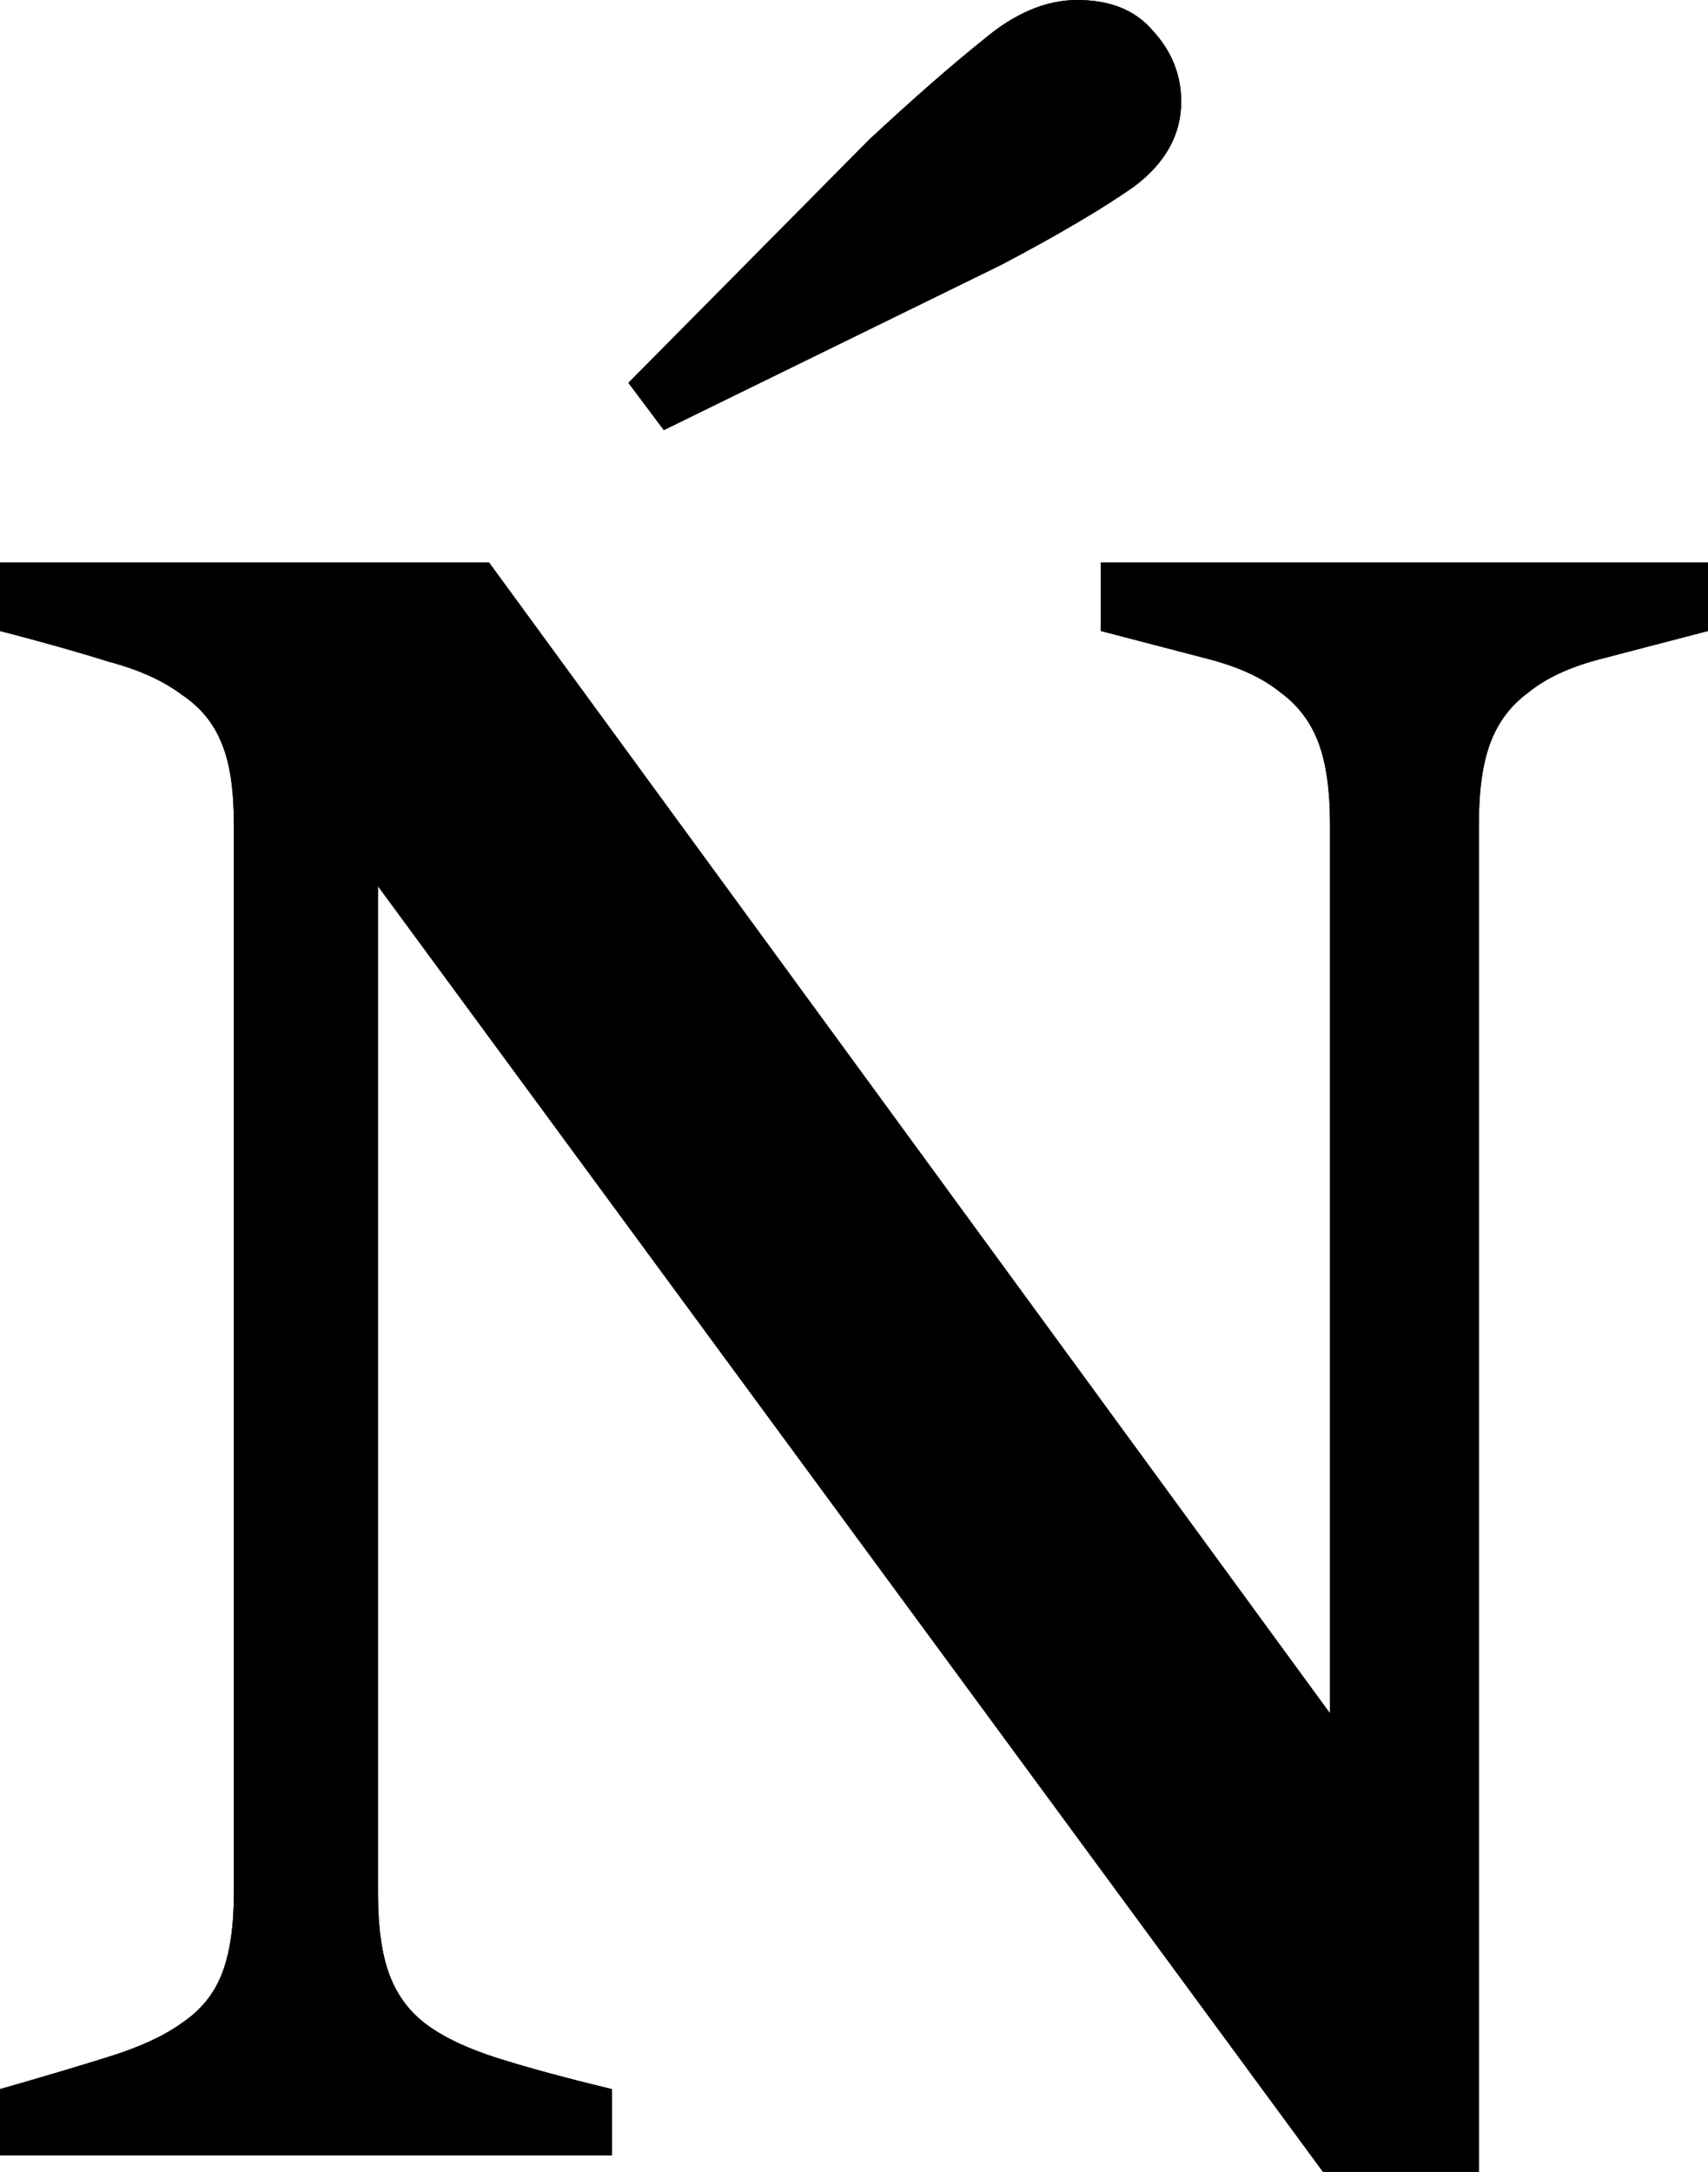 <?xml version="1.0" encoding="UTF-8" standalone="no"?>
<!-- Created with Inkscape (http://www.inkscape.org/) -->

<svg
   xmlns:dc="http://purl.org/dc/elements/1.1/"
   xmlns:cc="http://creativecommons.org/ns#"
   xmlns:rdf="http://www.w3.org/1999/02/22-rdf-syntax-ns#"
   xmlns:svg="http://www.w3.org/2000/svg"
   xmlns="http://www.w3.org/2000/svg"
   xmlns:sodipodi="http://sodipodi.sourceforge.net/DTD/sodipodi-0.dtd"
   xmlns:inkscape="http://www.inkscape.org/namespaces/inkscape"
   width="144.6"
   height="183.8"
   viewBox="0 0 144.6 183.8"
   id="svg3372"
   version="1.1"
   inkscape:version="0.92.4 (5da689c313, 2019-01-14)"
   sodipodi:docname="Arvatica fra Dirkovic U+040A.svg">
  <defs
     id="defs3374" />
  <sodipodi:namedview
     id="base"
     pagecolor="#ffffff"
     bordercolor="#666666"
     borderopacity="1.0"
     inkscape:pageopacity="0.0"
     inkscape:pageshadow="2"
     inkscape:zoom="2.61"
     inkscape:cx="-92.473214"
     inkscape:cy="-5.9027035"
     inkscape:document-units="px"
     inkscape:current-layer="layer3"
     showgrid="false"
     showguides="true"
     inkscape:guide-bbox="true"
     inkscape:snap-intersection-paths="true"
     inkscape:object-nodes="true"
     units="px"
     inkscape:snap-to-guides="true"
     inkscape:window-width="1400"
     inkscape:window-height="979"
     inkscape:window-x="-4"
     inkscape:window-y="-4"
     inkscape:window-maximized="1"
     inkscape:snap-bbox="false"
     inkscape:object-paths="false"
     inkscape:snap-center="true"
     inkscape:snap-object-midpoints="false"
     inkscape:snap-text-baseline="true"
     fit-margin-top="0"
     fit-margin-left="0"
     fit-margin-right="0"
     fit-margin-bottom="0">
    <inkscape:grid
       type="xygrid"
       id="grid4557"
       originx="-1031.181"
       originy="-536.6" />
  </sodipodi:namedview>
  <g
     inkscape:groupmode="layer"
     id="layer3"
     inkscape:label="Text letter"
     style="display:inline"
     transform="translate(-152.731,-27.6)">
    <g
       aria-label="Њ"
       style="font-style:normal;font-weight:normal;line-height:0%;font-family:Universalia;-inkscape-font-specification:Universalia;text-align:center;letter-spacing:0px;word-spacing:0px;text-anchor:middle;display:inline;fill:#000000;fill-opacity:1;stroke:none"
       id="text3393">
      <path
         d="m 265.331,97.4 q 0,-4.4 -1,-7 -1,-2.6 -3.2,-4.2 -2.2,-1.8 -6,-2.8 -3.8,-1 -9.2,-2.4 v -5.8 h 51.4 v 5.8 q -5.4,1.4 -9.2,2.4 -3.8,1 -6,2.8 -2.2,1.6 -3.2,4.2 -1,2.6 -1,7 V 211.4 h -13.2 L 184.731,102.6 V 187.8 q 0,4.4 1,7 1,2.6 3.2,4.2 2.2,1.6 6,2.8 3.8,1.2 9.6,2.6 v 5.6 h -51.8 v -5.6 q 5.6,-1.6 9.4,-2.8 3.8,-1.2 6,-2.8 2.4,-1.6 3.4,-4.2 1,-2.6 1,-6.8 V 97.4 q 0,-4.4 -1,-6.8 -1,-2.6 -3.4,-4.2 -2.4,-1.8 -6.2,-2.8 -3.8,-1.2 -9.2,-2.6 v -5.8 h 41.4 L 265.331,172.6 Z m -27.8,-47.4 q 7.2,-3.8 11.2,-6.6 4,-3 4,-7.2 0,-3.4 -2.4,-6 -2.2,-2.6 -6.4,-2.6 -4,0 -8,3.4 -4,3.2 -9.6,8.4 l -20.4,20.6 3,4 z"
         style="font-style:normal;font-variant:normal;font-weight:normal;font-stretch:normal;font-size:200px;line-height:1.25;font-family:'Arvatica fra Divkovic';-inkscape-font-specification:'Arvatica fra Divkovic';text-align:center;letter-spacing:0px;word-spacing:-70px;text-anchor:middle"
         id="path3728"
         inkscape:connector-curvature="0" />
    </g>
    <g
       id="g3733"
       style="font-style:normal;font-weight:normal;line-height:0%;font-family:Universalia;-inkscape-font-specification:Universalia;text-align:center;letter-spacing:0px;word-spacing:0px;text-anchor:middle;display:inline;fill:#000000;fill-opacity:1;stroke:none"
       aria-label="Њ">
      <path
         id="path3731"
         style="font-style:normal;font-variant:normal;font-weight:normal;font-stretch:normal;font-size:200px;line-height:1.25;font-family:'Arvatica fra Divkovic';-inkscape-font-specification:'Arvatica fra Divkovic';text-align:center;letter-spacing:0px;word-spacing:-70px;text-anchor:middle"
         d="m 265.331,97.4 q 0,-4.4 -1,-7 -1,-2.6 -3.2,-4.2 -2.2,-1.8 -6,-2.8 -3.8,-1 -9.2,-2.4 v -5.8 h 51.4 v 5.8 q -5.4,1.4 -9.2,2.4 -3.8,1 -6,2.8 -2.2,1.6 -3.2,4.2 -1,2.6 -1,7 V 211.4 h -13.2 L 184.731,102.6 V 187.8 q 0,4.4 1,7 1,2.6 3.2,4.2 2.2,1.6 6,2.8 3.8,1.2 9.6,2.6 v 5.6 h -51.8 v -5.6 q 5.6,-1.6 9.4,-2.8 3.8,-1.2 6,-2.8 2.4,-1.6 3.4,-4.2 1,-2.6 1,-6.8 V 97.4 q 0,-4.4 -1,-6.8 -1,-2.6 -3.4,-4.2 -2.4,-1.8 -6.2,-2.8 -3.8,-1.2 -9.2,-2.6 v -5.8 h 41.4 L 265.331,172.6 Z m -27.8,-47.4 q 7.2,-3.8 11.2,-6.6 4,-3 4,-7.2 0,-3.4 -2.4,-6 -2.2,-2.6 -6.4,-2.6 -4,0 -8,3.4 -4,3.2 -9.6,8.4 l -20.4,20.6 3,4 z"
         inkscape:connector-curvature="0" />
    </g>
  </g>
</svg>
